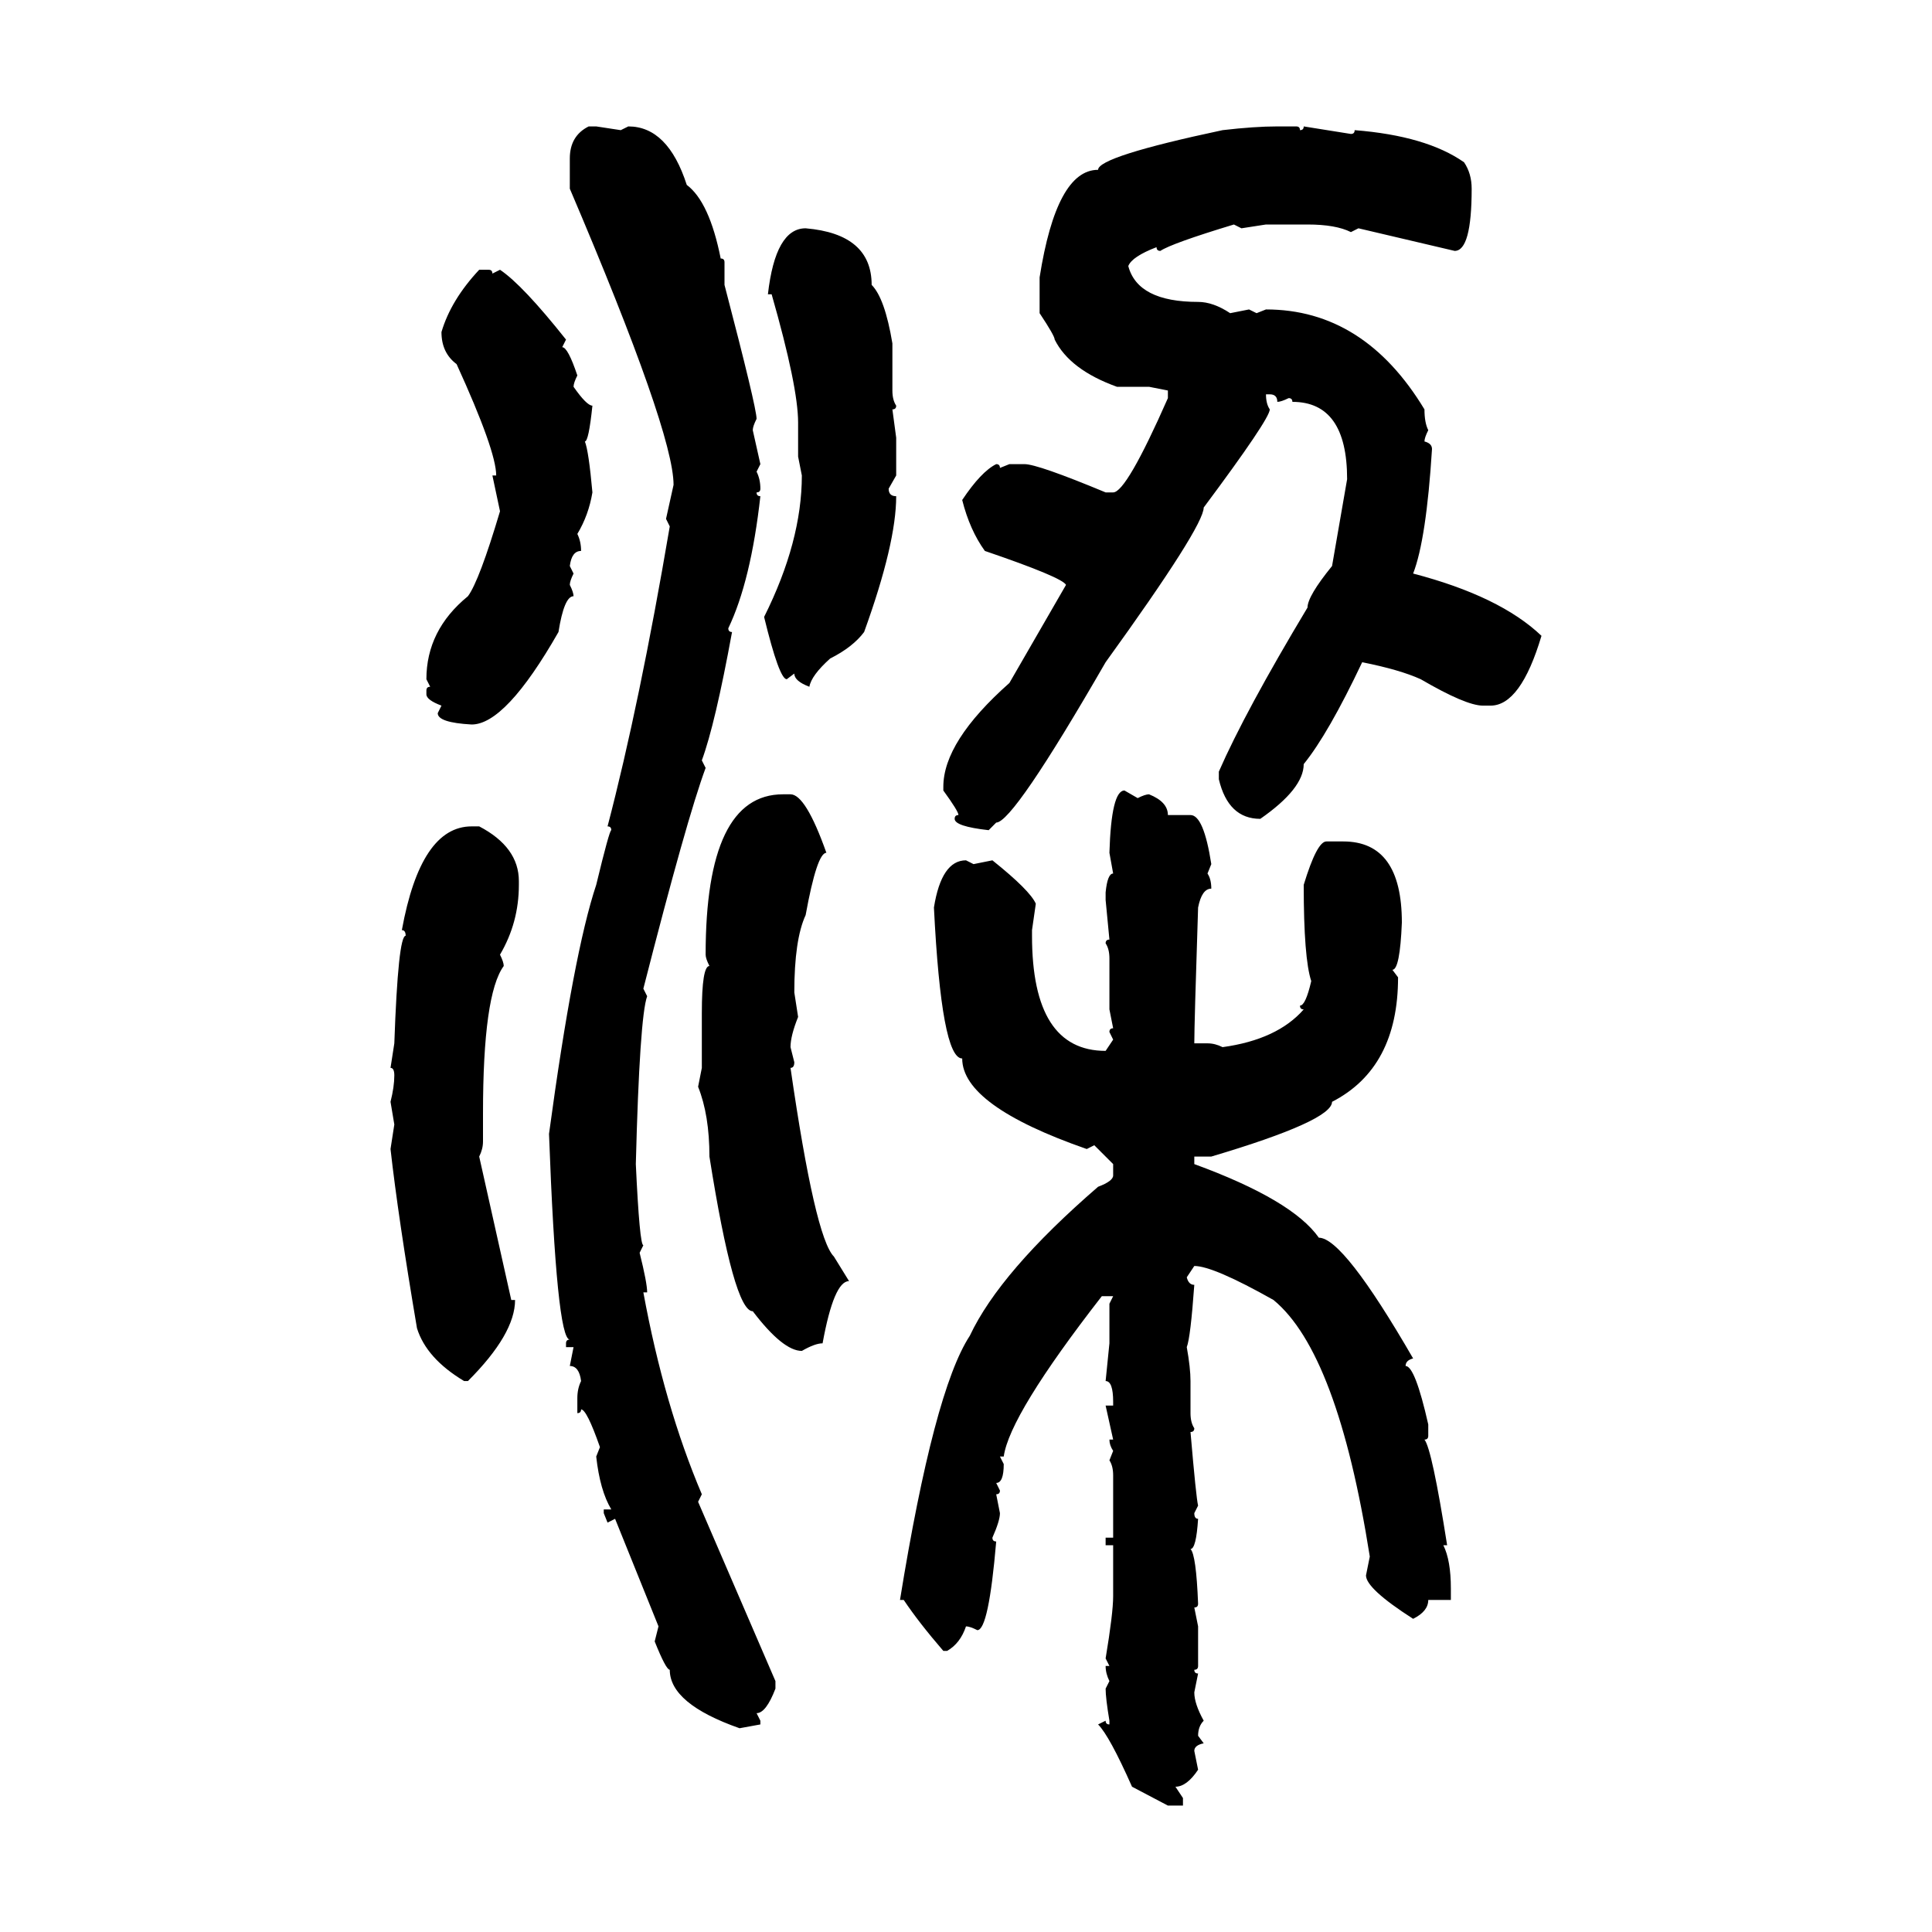 <svg xmlns="http://www.w3.org/2000/svg" xmlns:xlink="http://www.w3.org/1999/xlink" width="300" height="300"><path d="M91.41 19.63L91.41 19.63L92.58 19.63L96.39 20.21L97.56 19.63Q103.71 19.63 106.64 28.71L106.64 28.71Q110.16 31.35 111.91 40.14L111.91 40.14Q112.50 40.14 112.50 40.72L112.50 40.72L112.50 44.24Q117.48 63.28 117.48 65.04L117.48 65.04Q116.89 66.21 116.89 66.80L116.89 66.80L118.07 72.07L117.48 73.24Q118.07 74.41 118.07 75.88L118.07 75.88Q118.07 76.46 117.48 76.46L117.48 76.46Q117.48 77.05 118.07 77.05L118.07 77.05Q116.60 90.23 113.09 97.56L113.09 97.56Q113.09 98.14 113.67 98.14L113.67 98.14Q111.04 112.50 108.98 118.07L108.98 118.07L109.57 119.24Q106.64 127.15 99.90 153.52L99.90 153.52L100.49 154.69Q99.32 157.91 98.73 180.76L98.73 180.76Q99.32 193.36 99.90 193.36L99.90 193.36L99.32 194.53Q100.49 199.22 100.49 200.68L100.49 200.68L99.90 200.68Q103.13 218.26 108.98 232.03L108.98 232.03L108.40 233.20L120.41 261.04L120.41 262.21Q118.95 266.02 117.48 266.02L117.48 266.02L118.07 267.19L118.07 267.77L114.84 268.36Q104.00 264.55 104.00 259.28L104.00 259.28Q103.42 259.28 101.66 254.88L101.66 254.88L102.25 252.54L95.51 235.84L94.34 236.43L93.75 234.96L93.75 234.38L94.92 234.38Q93.16 231.45 92.58 226.17L92.58 226.17L93.16 224.71Q91.11 218.85 90.23 218.85L90.23 218.85Q90.23 219.43 89.65 219.43L89.65 219.43L89.65 217.09Q89.65 215.63 90.23 214.45L90.23 214.45Q89.94 212.11 88.48 212.11L88.48 212.11L89.06 209.18L87.89 209.18L87.89 208.59Q87.89 208.01 88.48 208.01L88.48 208.01Q86.43 208.01 85.25 176.07L85.25 176.07Q89.06 147.95 92.58 137.40L92.58 137.40Q94.63 128.91 94.92 128.91L94.92 128.91Q94.92 128.32 94.34 128.32L94.34 128.32Q99.32 109.28 104.00 81.74L104.00 81.74L103.42 80.57L104.59 75.29Q104.59 67.09 88.48 29.30L88.48 29.30L88.48 24.61Q88.48 21.09 91.41 19.63ZM198.34 19.63L198.34 19.63L201.27 19.63Q201.86 19.63 201.86 20.21L201.86 20.21Q202.44 20.21 202.44 19.63L202.44 19.63L209.77 20.80Q210.35 20.80 210.35 20.21L210.35 20.21Q221.48 21.09 227.34 25.20L227.34 25.20Q228.52 26.95 228.52 29.30L228.52 29.30Q228.52 38.96 225.88 38.96L225.88 38.96L210.94 35.45L209.77 36.04Q207.42 34.86 203.03 34.86L203.03 34.86L196.58 34.86L192.77 35.45L191.60 34.86Q181.93 37.79 180.18 38.96L180.18 38.96Q179.59 38.96 179.59 38.38L179.59 38.38Q175.78 39.84 175.20 41.31L175.20 41.31Q176.66 46.88 186.04 46.88L186.04 46.88Q188.38 46.88 191.02 48.63L191.02 48.63L193.95 48.05L195.12 48.63L196.58 48.05Q211.82 48.05 221.19 63.57L221.19 63.57Q221.19 65.63 221.78 66.80L221.78 66.80Q221.19 67.97 221.19 68.55L221.19 68.55Q222.36 68.85 222.36 69.73L222.36 69.73Q221.48 83.79 219.43 89.06L219.43 89.06Q232.91 92.58 239.36 98.73L239.36 98.73Q236.13 109.57 231.45 109.57L231.45 109.57L230.27 109.57Q227.64 109.57 220.61 105.47L220.61 105.47Q217.38 104.00 211.52 102.83L211.52 102.83Q206.25 113.96 202.44 118.65L202.44 118.65Q202.44 122.46 195.70 127.15L195.70 127.15Q190.72 127.15 189.26 121.00L189.26 121.00L189.26 119.82Q193.36 110.45 203.03 94.34L203.03 94.34Q203.03 92.58 206.84 87.89L206.84 87.89L209.18 74.41Q209.18 62.40 200.68 62.40L200.68 62.40Q200.68 61.82 200.10 61.82L200.10 61.82Q198.93 62.40 198.34 62.40L198.34 62.40Q198.34 61.23 197.17 61.23L197.17 61.23L196.58 61.23Q196.58 62.70 197.17 63.57L197.17 63.57Q197.17 65.04 186.91 78.81L186.91 78.81Q186.91 81.74 171.68 102.83L171.68 102.83Q157.32 127.73 154.69 127.73L154.69 127.73L153.52 128.91Q148.24 128.32 148.24 127.15L148.24 127.15Q148.24 126.56 148.83 126.56L148.83 126.56Q148.83 125.98 146.48 122.75L146.48 122.75L146.48 122.17Q146.48 115.14 156.74 106.05L156.74 106.05L165.53 90.82Q164.94 89.65 152.93 85.55L152.93 85.55Q150.59 82.32 149.41 77.64L149.41 77.64Q152.34 73.24 154.69 72.07L154.69 72.07Q155.27 72.07 155.27 72.66L155.27 72.66L156.74 72.07L159.08 72.07Q161.13 72.07 171.68 76.46L171.68 76.46L172.85 76.46Q174.90 76.46 181.35 61.82L181.35 61.82L181.35 60.64L178.42 60.06L173.44 60.06Q166.11 57.42 163.77 52.73L163.77 52.73Q163.77 52.15 161.43 48.63L161.43 48.63L161.43 43.07Q164.06 26.37 170.51 26.37L170.51 26.37Q170.51 24.32 189.84 20.21L189.84 20.21Q194.82 19.63 198.34 19.63ZM125.10 35.45L125.10 35.45Q135.35 36.33 135.35 44.24L135.35 44.24Q137.40 46.29 138.57 53.32L138.57 53.32L138.57 60.64Q138.57 62.11 139.16 62.99L139.16 62.99Q139.16 63.57 138.57 63.57L138.57 63.57L139.16 67.97L139.16 73.83L137.99 75.88Q137.99 77.05 139.16 77.05L139.16 77.05Q139.16 84.38 134.18 98.14L134.18 98.14Q132.42 100.49 128.91 102.25L128.91 102.25Q125.98 104.88 125.68 106.64L125.68 106.64Q123.34 105.76 123.34 104.59L123.34 104.59L122.17 105.47Q121.00 105.47 118.65 95.80L118.65 95.80Q124.51 84.08 124.51 73.83L124.51 73.83L123.93 70.90L123.93 65.63Q123.93 60.06 119.82 45.70L119.82 45.70L119.24 45.70Q120.41 35.45 125.10 35.45ZM74.41 41.89L74.41 41.89L75.88 41.89Q76.46 41.89 76.46 42.48L76.46 42.48L77.64 41.89Q81.15 44.24 87.89 52.73L87.89 52.73L87.30 53.91Q88.18 53.91 89.65 58.30L89.65 58.30Q89.06 59.47 89.06 60.06L89.06 60.06Q91.11 62.99 91.99 62.99L91.99 62.99Q91.41 68.55 90.82 68.55L90.82 68.55Q91.41 70.02 91.99 76.46L91.99 76.46Q91.41 79.98 89.65 82.91L89.65 82.91Q90.23 84.08 90.23 85.55L90.23 85.55Q88.77 85.55 88.48 87.89L88.48 87.89L89.06 89.06Q88.48 90.23 88.48 90.82L88.48 90.82Q89.06 91.99 89.06 92.58L89.06 92.58Q87.60 92.58 86.72 98.14L86.72 98.14Q78.52 112.50 73.24 112.50L73.24 112.50Q67.97 112.21 67.97 110.74L67.97 110.74L68.55 109.57Q66.21 108.69 66.21 107.81L66.21 107.81L66.21 107.23Q66.21 106.64 66.80 106.64L66.80 106.64L66.21 105.47Q66.21 97.85 72.66 92.58L72.66 92.58Q74.41 90.23 77.64 79.39L77.64 79.39L76.46 73.83L77.05 73.83Q77.05 70.02 70.90 56.54L70.90 56.54Q68.55 54.79 68.55 51.56L68.55 51.56Q70.02 46.58 74.41 41.89ZM174.61 122.75L174.61 122.75L176.66 123.93Q177.83 123.34 178.42 123.34L178.42 123.34Q181.35 124.51 181.35 126.56L181.35 126.56L184.86 126.56Q186.91 126.56 188.09 134.18L188.09 134.18L187.50 135.64Q188.09 136.52 188.09 137.99L188.09 137.99Q186.62 137.99 186.04 140.92L186.04 140.92Q185.45 159.08 185.45 162.01L185.45 162.01L187.50 162.01Q188.67 162.01 189.84 162.60L189.84 162.60Q198.34 161.43 202.44 156.74L202.44 156.74Q201.86 156.74 201.86 156.15L201.86 156.15Q202.73 156.15 203.61 152.34L203.61 152.34Q202.44 148.83 202.44 137.40L202.44 137.40Q204.49 130.66 205.96 130.66L205.96 130.66L208.59 130.66Q217.68 130.66 217.68 143.26L217.68 143.26Q217.38 150.59 216.21 150.59L216.21 150.59L217.09 151.76Q217.09 165.82 206.84 171.09L206.84 171.09Q206.84 174.02 188.09 179.59L188.09 179.59L185.45 179.59L185.45 180.76Q200.68 186.33 204.79 192.19L204.79 192.19Q208.59 192.19 219.43 210.94L219.43 210.94Q218.26 211.23 218.26 212.11L218.26 212.11Q219.73 212.11 221.78 221.19L221.78 221.19L221.78 222.95Q221.78 223.54 221.19 223.54L221.19 223.54Q222.36 225 224.71 239.94L224.71 239.94L224.12 239.94Q225.29 242.29 225.29 246.68L225.29 246.68L225.29 248.44L221.78 248.44Q221.78 250.20 219.43 251.37L219.43 251.37Q212.11 246.68 212.11 244.63L212.11 244.63L212.70 241.70Q207.71 210.06 197.75 201.86L197.75 201.86Q188.38 196.58 185.45 196.58L185.45 196.58L184.28 198.34Q184.57 199.51 185.45 199.51L185.45 199.51Q184.86 207.71 184.28 209.18L184.28 209.18Q184.86 212.40 184.86 214.45L184.86 214.45L184.86 219.43Q184.86 220.90 185.45 221.78L185.45 221.78Q185.45 222.36 184.86 222.36L184.86 222.36Q185.74 232.62 186.04 233.79L186.04 233.79L185.45 234.96Q185.45 235.84 186.04 235.84L186.04 235.84Q185.74 240.53 184.86 240.53L184.86 240.53Q185.74 241.41 186.04 249.02L186.04 249.02Q186.04 249.61 185.45 249.61L185.45 249.61L186.04 252.54L186.04 258.69Q186.04 259.28 185.45 259.28L185.45 259.28Q185.45 259.86 186.04 259.86L186.04 259.86L185.45 262.79Q185.45 264.55 186.91 267.19L186.91 267.19Q186.04 268.07 186.04 269.53L186.04 269.53L186.91 270.70Q185.45 271.00 185.45 271.88L185.45 271.88L186.04 274.80Q184.28 277.44 182.52 277.44L182.52 277.44L183.69 279.20L183.69 280.37L181.35 280.37L175.78 277.44Q172.27 269.53 170.51 267.77L170.51 267.77L171.68 267.19Q171.68 267.77 172.27 267.77L172.27 267.77L172.27 267.19Q171.68 263.67 171.68 262.21L171.68 262.21L172.27 261.04Q171.68 259.86 171.68 258.69L171.68 258.69L172.27 258.69L171.68 257.52Q172.85 250.49 172.85 247.85L172.85 247.85L172.85 239.94L171.68 239.94L171.68 238.77L172.85 238.77L172.85 229.10Q172.85 227.64 172.27 226.76L172.27 226.76L172.85 225.29Q172.27 224.41 172.27 223.54L172.27 223.54L172.85 223.54L171.68 218.26L172.85 218.26L172.85 217.68Q172.85 214.45 171.68 214.45L171.68 214.45L172.27 208.59L172.27 202.44L172.85 201.27L171.09 201.27Q156.74 219.73 155.86 226.17L155.86 226.17L155.27 226.17L155.86 227.34Q155.86 230.27 154.69 230.27L154.69 230.27L155.27 231.45Q155.27 232.03 154.69 232.03L154.69 232.03L155.27 234.96Q155.27 236.13 154.10 238.77L154.10 238.77Q154.10 239.36 154.69 239.36L154.69 239.36Q153.52 253.13 151.76 253.13L151.76 253.13Q150.59 252.54 150 252.54L150 252.54Q149.12 255.18 147.07 256.35L147.07 256.35L146.48 256.35Q142.68 251.95 140.33 248.44L140.33 248.44L139.75 248.44Q145.02 215.92 150.59 207.42L150.59 207.42Q155.27 197.46 170.51 184.28L170.51 184.28Q172.85 183.40 172.85 182.52L172.85 182.52L172.85 180.76L169.92 177.83L168.75 178.42Q149.41 171.68 149.41 164.36L149.41 164.36Q146.19 164.36 145.02 140.92L145.02 140.92Q146.19 133.59 150 133.59L150 133.59L151.17 134.18L154.10 133.59Q159.96 138.28 160.84 140.33L160.84 140.33L160.25 144.43L160.25 145.31Q160.25 163.18 171.68 163.18L171.68 163.18L172.85 161.43L172.27 160.25Q172.27 159.67 172.85 159.67L172.85 159.67L172.27 156.74L172.27 148.83Q172.27 147.36 171.68 146.48L171.68 146.48Q171.68 145.90 172.27 145.90L172.27 145.90L171.68 139.75L171.68 138.57Q171.97 135.64 172.85 135.64L172.85 135.64L172.27 132.42Q172.56 122.75 174.61 122.75ZM121.58 123.34L121.58 123.34L122.75 123.34Q125.10 123.34 128.32 132.42L128.32 132.42Q126.86 132.42 125.10 142.09L125.10 142.09Q123.34 145.90 123.34 154.10L123.34 154.10L123.93 157.91Q122.75 160.84 122.75 162.60L122.75 162.60L123.34 164.94Q123.34 165.82 122.75 165.82L122.75 165.82Q126.56 192.19 129.49 195.12L129.49 195.12L131.84 198.93Q129.49 198.93 127.73 208.59L127.73 208.59Q126.56 208.59 124.51 209.77L124.51 209.77Q121.58 209.77 116.89 203.61L116.89 203.61Q113.96 203.61 110.16 179.59L110.16 179.59Q110.16 173.14 108.40 168.75L108.40 168.75L108.98 165.82L108.98 157.32Q108.98 150 110.16 150L110.16 150Q109.57 148.83 109.57 148.24L109.57 148.24Q109.57 123.34 121.58 123.34ZM73.24 128.32L73.24 128.32L74.41 128.32Q80.57 131.54 80.57 136.82L80.57 136.82L80.57 137.40Q80.57 143.26 77.64 148.24L77.64 148.24Q78.22 149.41 78.22 150L78.22 150Q75 154.39 75 172.85L75 172.85L75 177.25Q75 178.42 74.41 179.59L74.41 179.59L79.39 201.86L79.98 201.86Q79.98 207.13 72.66 214.45L72.66 214.45L72.07 214.45Q66.21 210.94 64.75 206.25L64.75 206.25Q61.82 188.96 60.64 178.42L60.64 178.42L61.23 174.61L60.64 171.09Q61.23 168.75 61.23 166.99L61.23 166.99Q61.23 165.82 60.64 165.82L60.64 165.82L61.23 162.01Q61.82 145.31 62.99 145.31L62.99 145.31Q62.99 144.43 62.40 144.43L62.40 144.43Q65.33 128.32 73.24 128.32Z"/></svg>